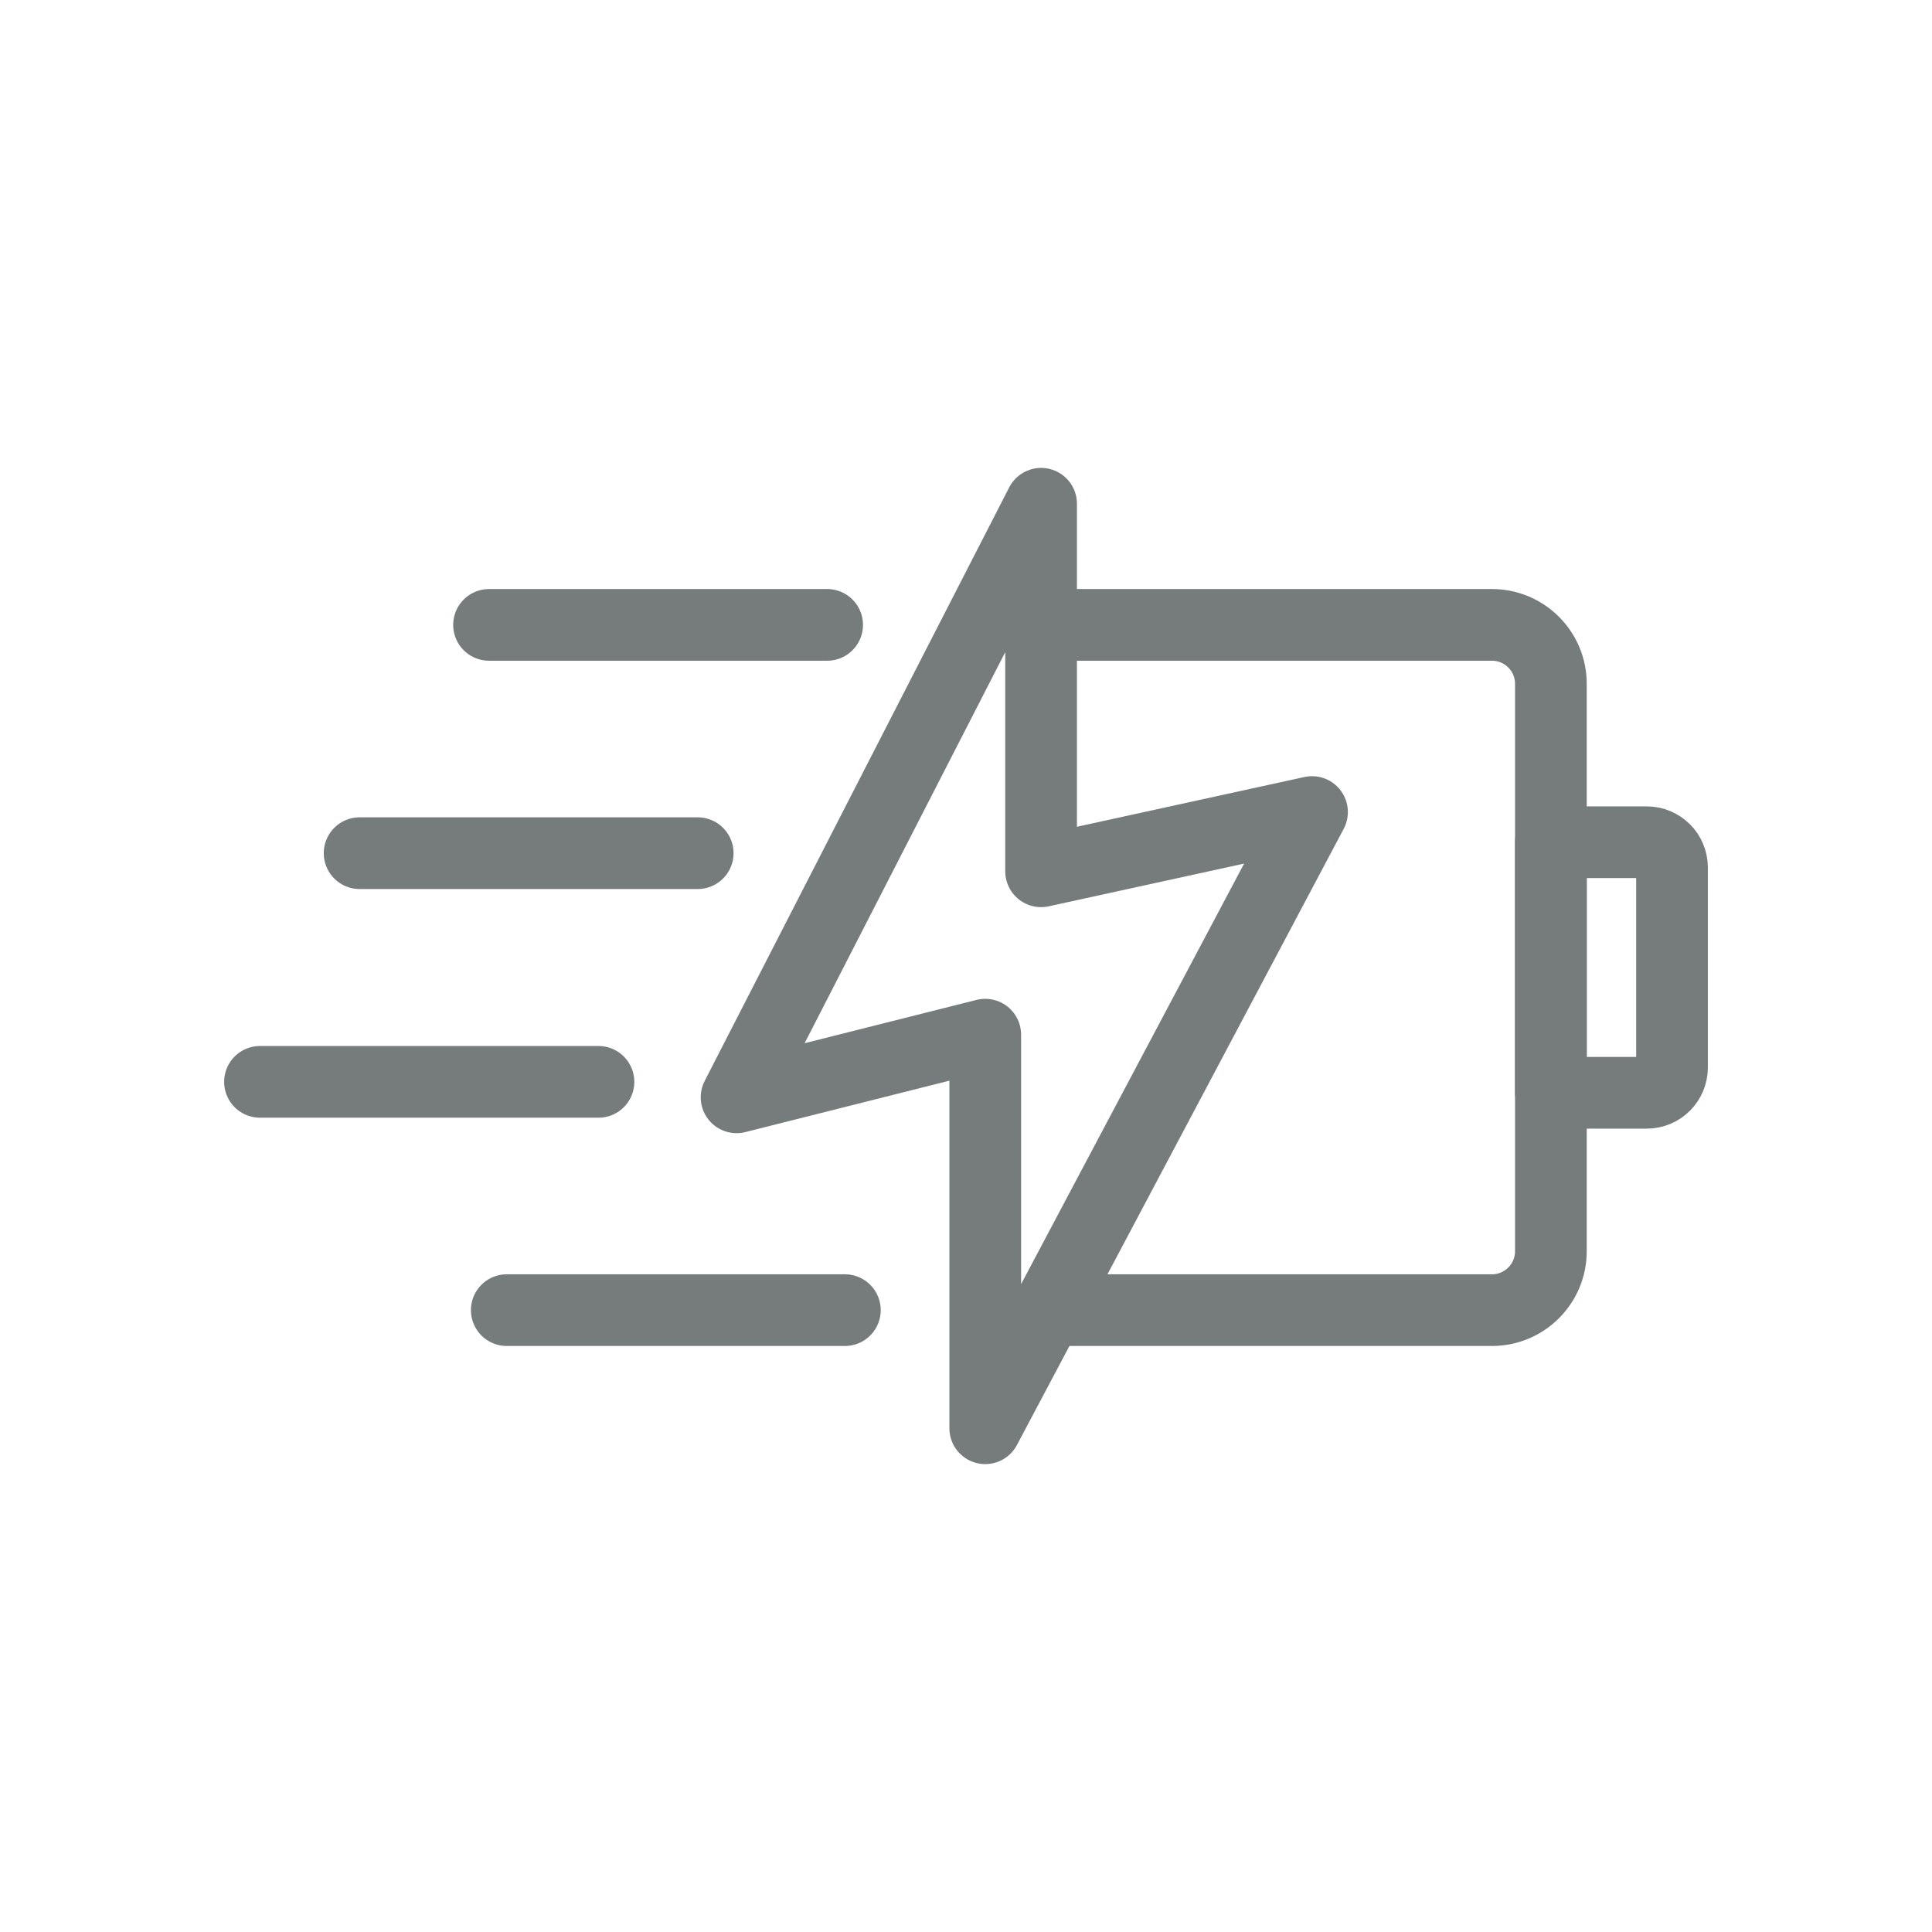<?xml version="1.0" encoding="utf-8"?>
<!-- Generator: Adobe Illustrator 26.5.0, SVG Export Plug-In . SVG Version: 6.00 Build 0)  -->
<svg version="1.1" id="Layer_1" xmlns="http://www.w3.org/2000/svg" xmlns:xlink="http://www.w3.org/1999/xlink" x="0px" y="0px"
	 viewBox="0 0 512 512" style="enable-background:new 0 0 512 512;" xml:space="preserve">
<style type="text/css">
	.st0{fill:none;stroke:#767B7C;stroke-width:19;stroke-linecap:round;stroke-linejoin:round;stroke-miterlimit:10;}
</style>
<g>
	<g id="_x30_6">
		<path class="st0" d="M279.2,165.6h116.2c8.6,0,15.6,7,15.6,15.6v150.4c0,8.6-7,15.6-15.6,15.6H282.2"/>
		<path class="st0" d="M411,289.6h25.4c3.7,0,6.7-3,6.7-6.7v-53c0-3.7-3-6.7-6.7-6.7H411V289.6z"/>
		<polygon class="st0" points="195.2,290.8 275.9,133.5 275.9,230.9 347.7,215.2 261.1,378.5 261.1,274.2 		"/>
	</g>
	<g>
		<line class="st0" x1="219.2" y1="165.6" x2="129.6" y2="165.6"/>
		<line class="st0" x1="223.9" y1="347.2" x2="134.3" y2="347.2"/>
		<line class="st0" x1="158.6" y1="286.7" x2="68.9" y2="286.7"/>
		<line class="st0" x1="184.9" y1="226.1" x2="95.3" y2="226.1"/>
	</g>
</g>
</svg>
